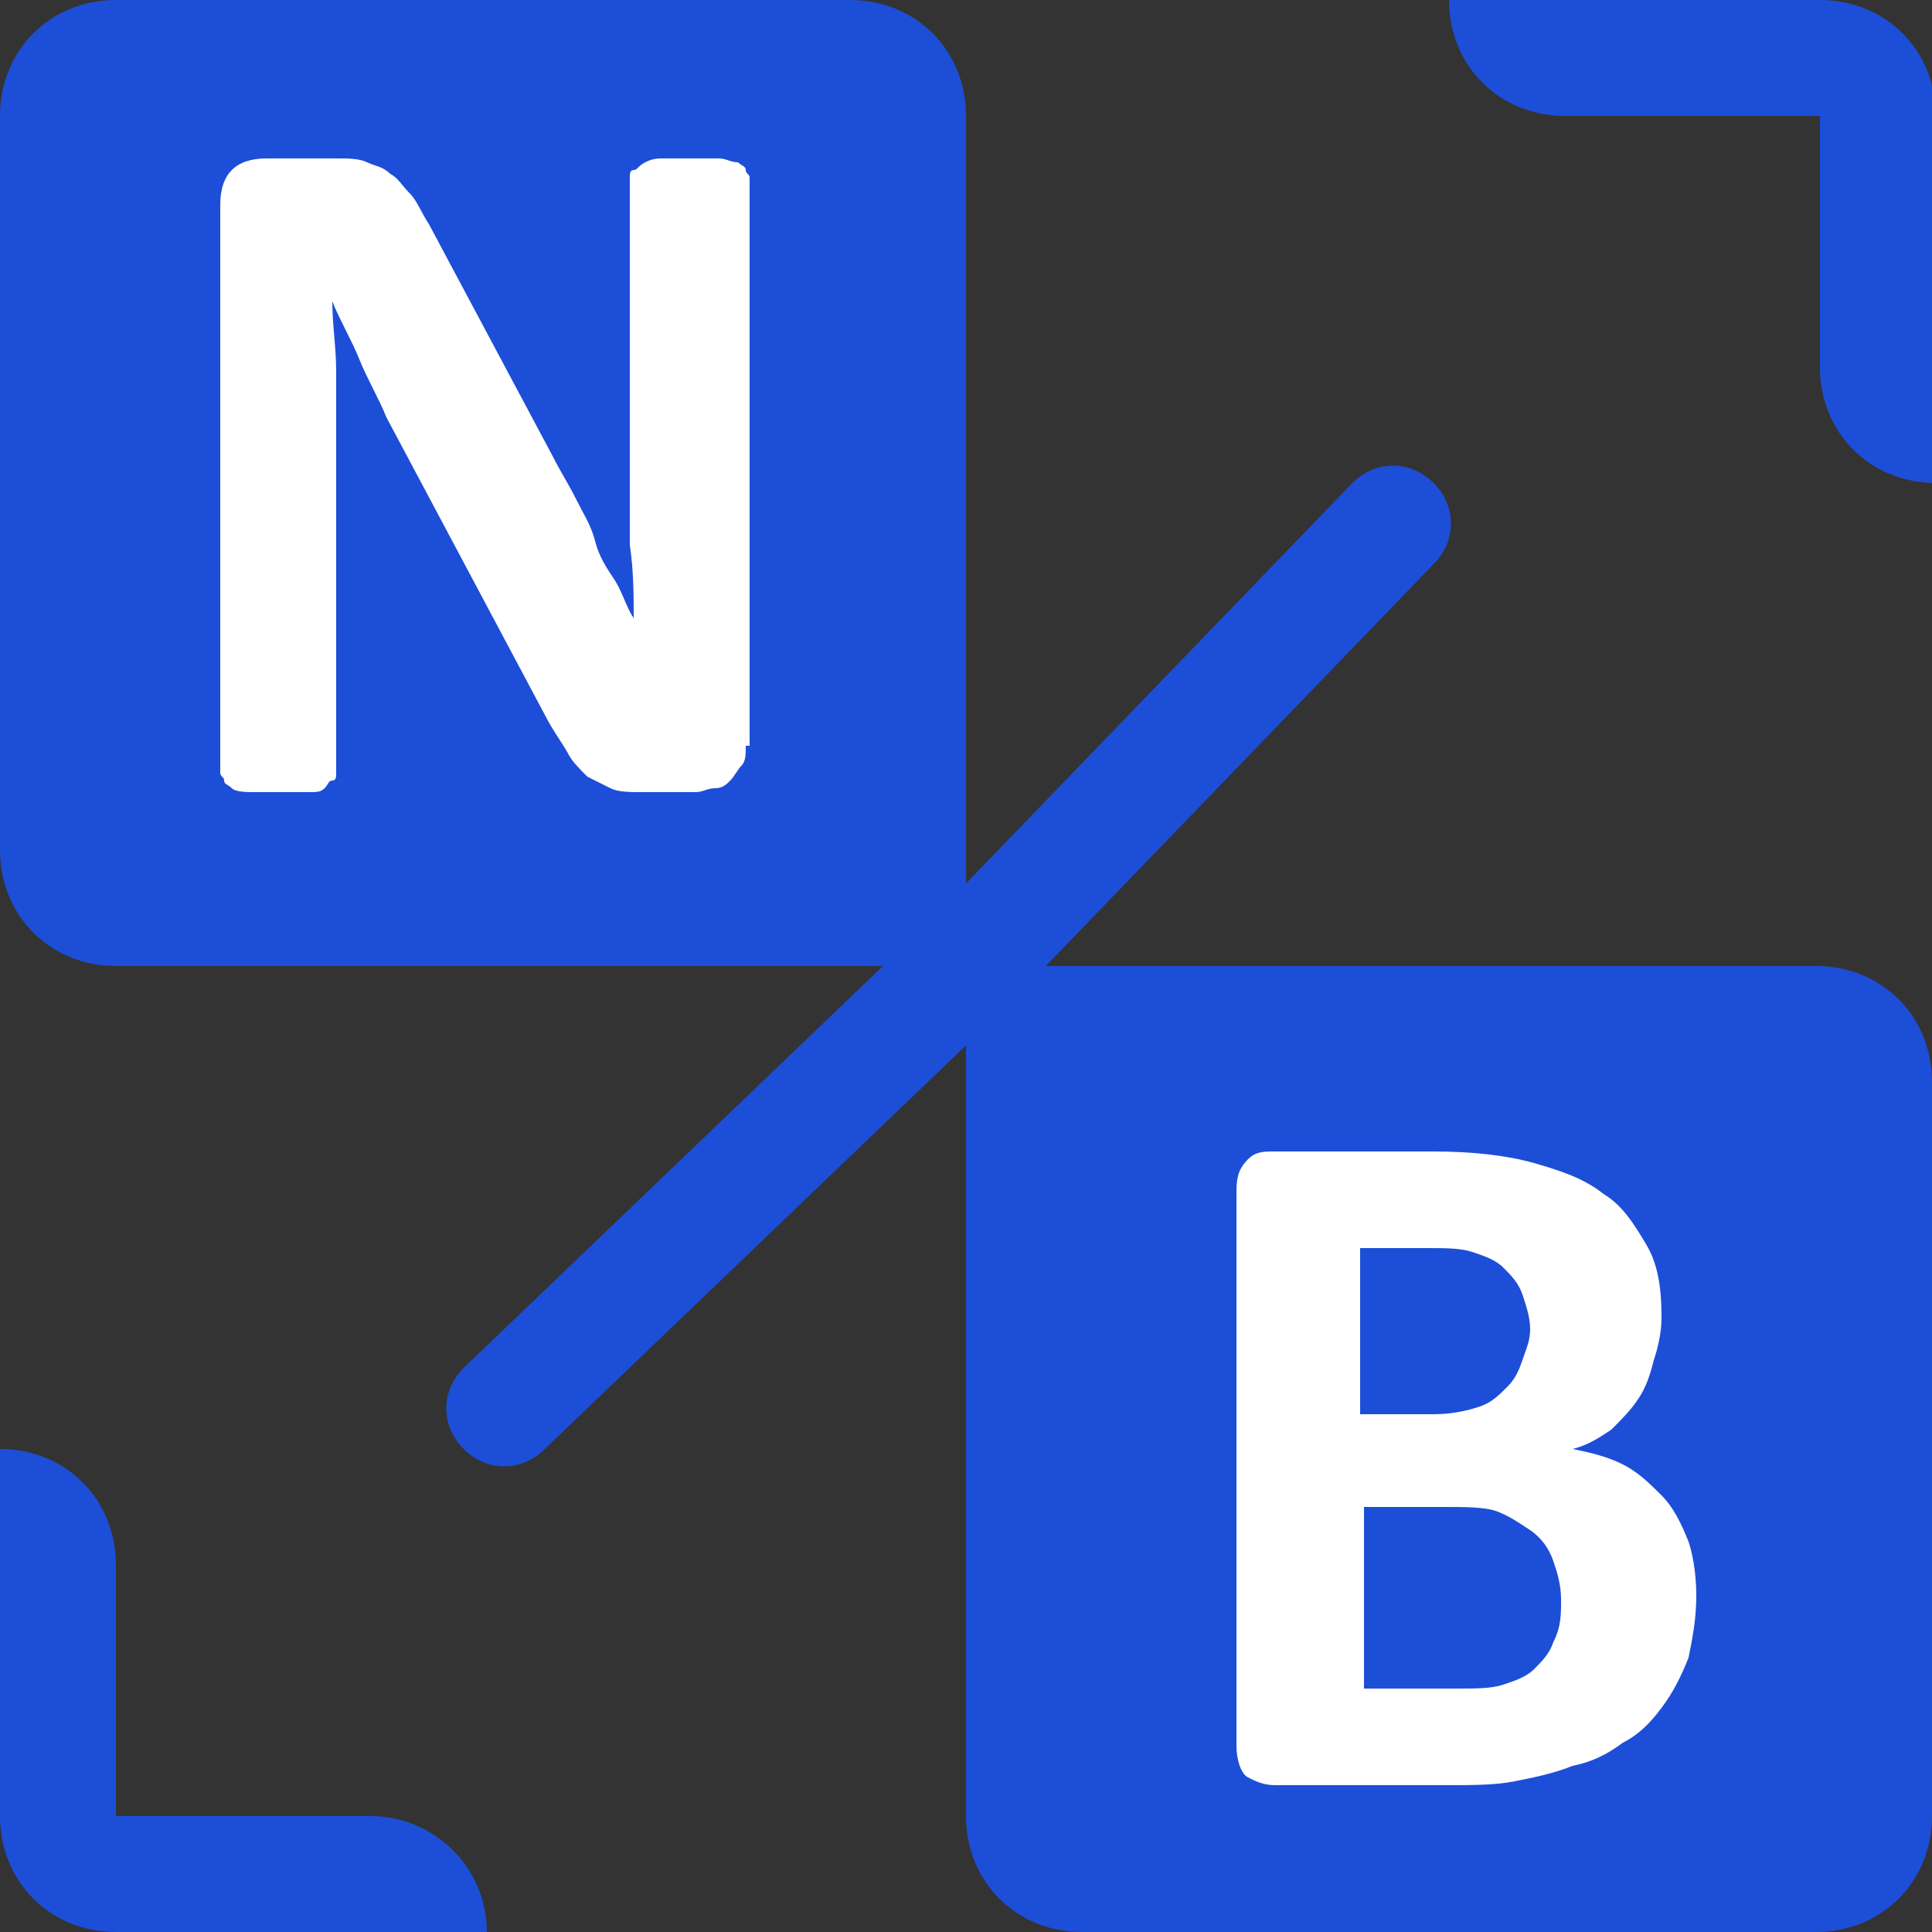 <?xml version="1.0" encoding="utf-8"?>
<!-- Generator: Adobe Illustrator 28.2.0, SVG Export Plug-In . SVG Version: 6.00 Build 0)  -->
<svg version="1.1" id="Layer_1" xmlns="http://www.w3.org/2000/svg" xmlns:xlink="http://www.w3.org/1999/xlink" x="0px" y="0px"
	 viewBox="0 0 50 50" style="enable-background:new 0 0 50 50;" xml:space="preserve">
<rect x="0" y="0" width="50" height="50" fill="#333333" stroke="none"/>
<style type="text/css">
	.st0{fill:#1D4ED8;}
	.st1{fill:#FFFFFF;}
</style>
<g>
	<path class="st0" d="M47,50H28c-1.7,0-3-1.3-3-3V25h22c1.7,0,3,1.3,3,3v19C50,48.7,48.7,50,47,50z"/>
</g>
<g>
	<path class="st0" d="M25,25H3c-1.7,0-3-1.3-3-3V3c0-1.7,1.3-3,3-3h19c1.7,0,3,1.3,3,3V25z"/>
</g>
<g>
	<path class="st1" d="M19.3,19.3c0,0.2,0,0.4-0.1,0.5s-0.2,0.3-0.3,0.4c-0.1,0.1-0.2,0.2-0.4,0.2c-0.2,0-0.3,0.1-0.5,0.1h-1.4
		c-0.3,0-0.6,0-0.8-0.1c-0.2-0.1-0.4-0.2-0.6-0.3c-0.2-0.2-0.4-0.4-0.5-0.6s-0.4-0.6-0.6-1L10,10.8c-0.2-0.5-0.5-1-0.7-1.5
		s-0.5-1-0.7-1.5h0c0,0.6,0.1,1.2,0.1,1.8s0,1.2,0,1.9V20c0,0.1,0,0.2-0.1,0.2s-0.1,0.1-0.2,0.2S8.2,20.5,8,20.5s-0.4,0-0.7,0
		c-0.3,0-0.5,0-0.7,0S6.1,20.5,6,20.4s-0.2-0.1-0.2-0.2S5.7,20.1,5.7,20V5.3c0-0.4,0.1-0.7,0.3-0.9s0.5-0.3,0.9-0.3h1.8
		c0.3,0,0.6,0,0.8,0.1s0.4,0.1,0.6,0.3c0.2,0.1,0.3,0.3,0.5,0.5s0.3,0.5,0.5,0.8l3.2,6c0.2,0.4,0.4,0.7,0.6,1.1
		c0.2,0.4,0.4,0.7,0.5,1.1s0.3,0.7,0.5,1s0.3,0.7,0.5,1h0c0-0.6,0-1.2-0.1-1.9c0-0.6,0-1.3,0-1.8V4.6c0-0.1,0-0.2,0.1-0.2
		s0.1-0.1,0.3-0.2s0.3-0.1,0.5-0.1s0.4,0,0.7,0c0.3,0,0.5,0,0.7,0s0.3,0.1,0.5,0.1c0.1,0.1,0.2,0.1,0.2,0.2s0.1,0.1,0.1,0.2V19.3z"
		/>
</g>
<g>
	<path class="st1" d="M43.9,41.3c0,0.6-0.1,1.1-0.2,1.6c-0.2,0.5-0.4,0.9-0.7,1.3c-0.3,0.4-0.6,0.7-1,0.9c-0.4,0.3-0.8,0.5-1.3,0.6
		c-0.5,0.2-1,0.3-1.5,0.4c-0.5,0.1-1.1,0.1-1.8,0.1H33c-0.3,0-0.5-0.1-0.7-0.2S32,45.5,32,45.2V30.8c0-0.4,0.1-0.6,0.3-0.8
		s0.4-0.2,0.7-0.2h4.1c1,0,1.9,0.1,2.6,0.3c0.7,0.2,1.3,0.4,1.8,0.8c0.5,0.3,0.8,0.8,1.1,1.3c0.3,0.5,0.4,1.1,0.4,1.9
		c0,0.4-0.1,0.8-0.2,1.1c-0.1,0.4-0.2,0.7-0.4,1c-0.2,0.3-0.4,0.5-0.7,0.8c-0.3,0.2-0.6,0.4-1,0.5c0.5,0.1,0.9,0.2,1.3,0.4
		c0.4,0.2,0.7,0.5,1,0.8c0.3,0.3,0.5,0.7,0.7,1.2C43.8,40.2,43.9,40.7,43.9,41.3z M39.6,34.4c0-0.3-0.1-0.6-0.2-0.9
		c-0.1-0.3-0.3-0.5-0.5-0.7c-0.2-0.2-0.5-0.3-0.8-0.4c-0.3-0.1-0.7-0.1-1.2-0.1h-1.7v4.3h1.9c0.5,0,0.9-0.1,1.2-0.2s0.5-0.3,0.7-0.5
		c0.2-0.2,0.3-0.4,0.4-0.7S39.6,34.7,39.6,34.4z M40.4,41.4c0-0.4-0.1-0.7-0.2-1c-0.1-0.3-0.3-0.6-0.6-0.8s-0.6-0.4-0.9-0.5
		C38.4,39,37.9,39,37.3,39h-2v4.7h2.4c0.5,0,0.9,0,1.2-0.1c0.3-0.1,0.6-0.2,0.8-0.4c0.2-0.2,0.4-0.4,0.5-0.7
		C40.4,42.1,40.4,41.8,40.4,41.4z"/>
</g>
<g>
	<path class="st0" d="M50.1,12.5L50.1,12.5c-1.7,0-3-1.3-3-3V3h-6.6c-1.7,0-3-1.3-3-3v0h9.6c1.7,0,3,1.3,3,3V12.5z"/>
</g>
<g>
	<path class="st0" d="M12.6,50H3c-1.7,0-3-1.3-3-3v-9.5h0c1.7,0,3,1.3,3,3V47h6.6C11.2,47,12.6,48.3,12.6,50L12.6,50z"/>
</g>
<g>
	<path class="st0" d="M12,37.5L12,37.5c-0.6-0.6-0.6-1.5,0-2.1L24,23.9L35,12.5c0.6-0.6,1.5-0.6,2.1,0l0,0c0.6,0.6,0.6,1.5,0,2.1
		L26.1,26l-12,11.5C13.5,38.1,12.6,38.1,12,37.5z"/>
</g>
</svg>
